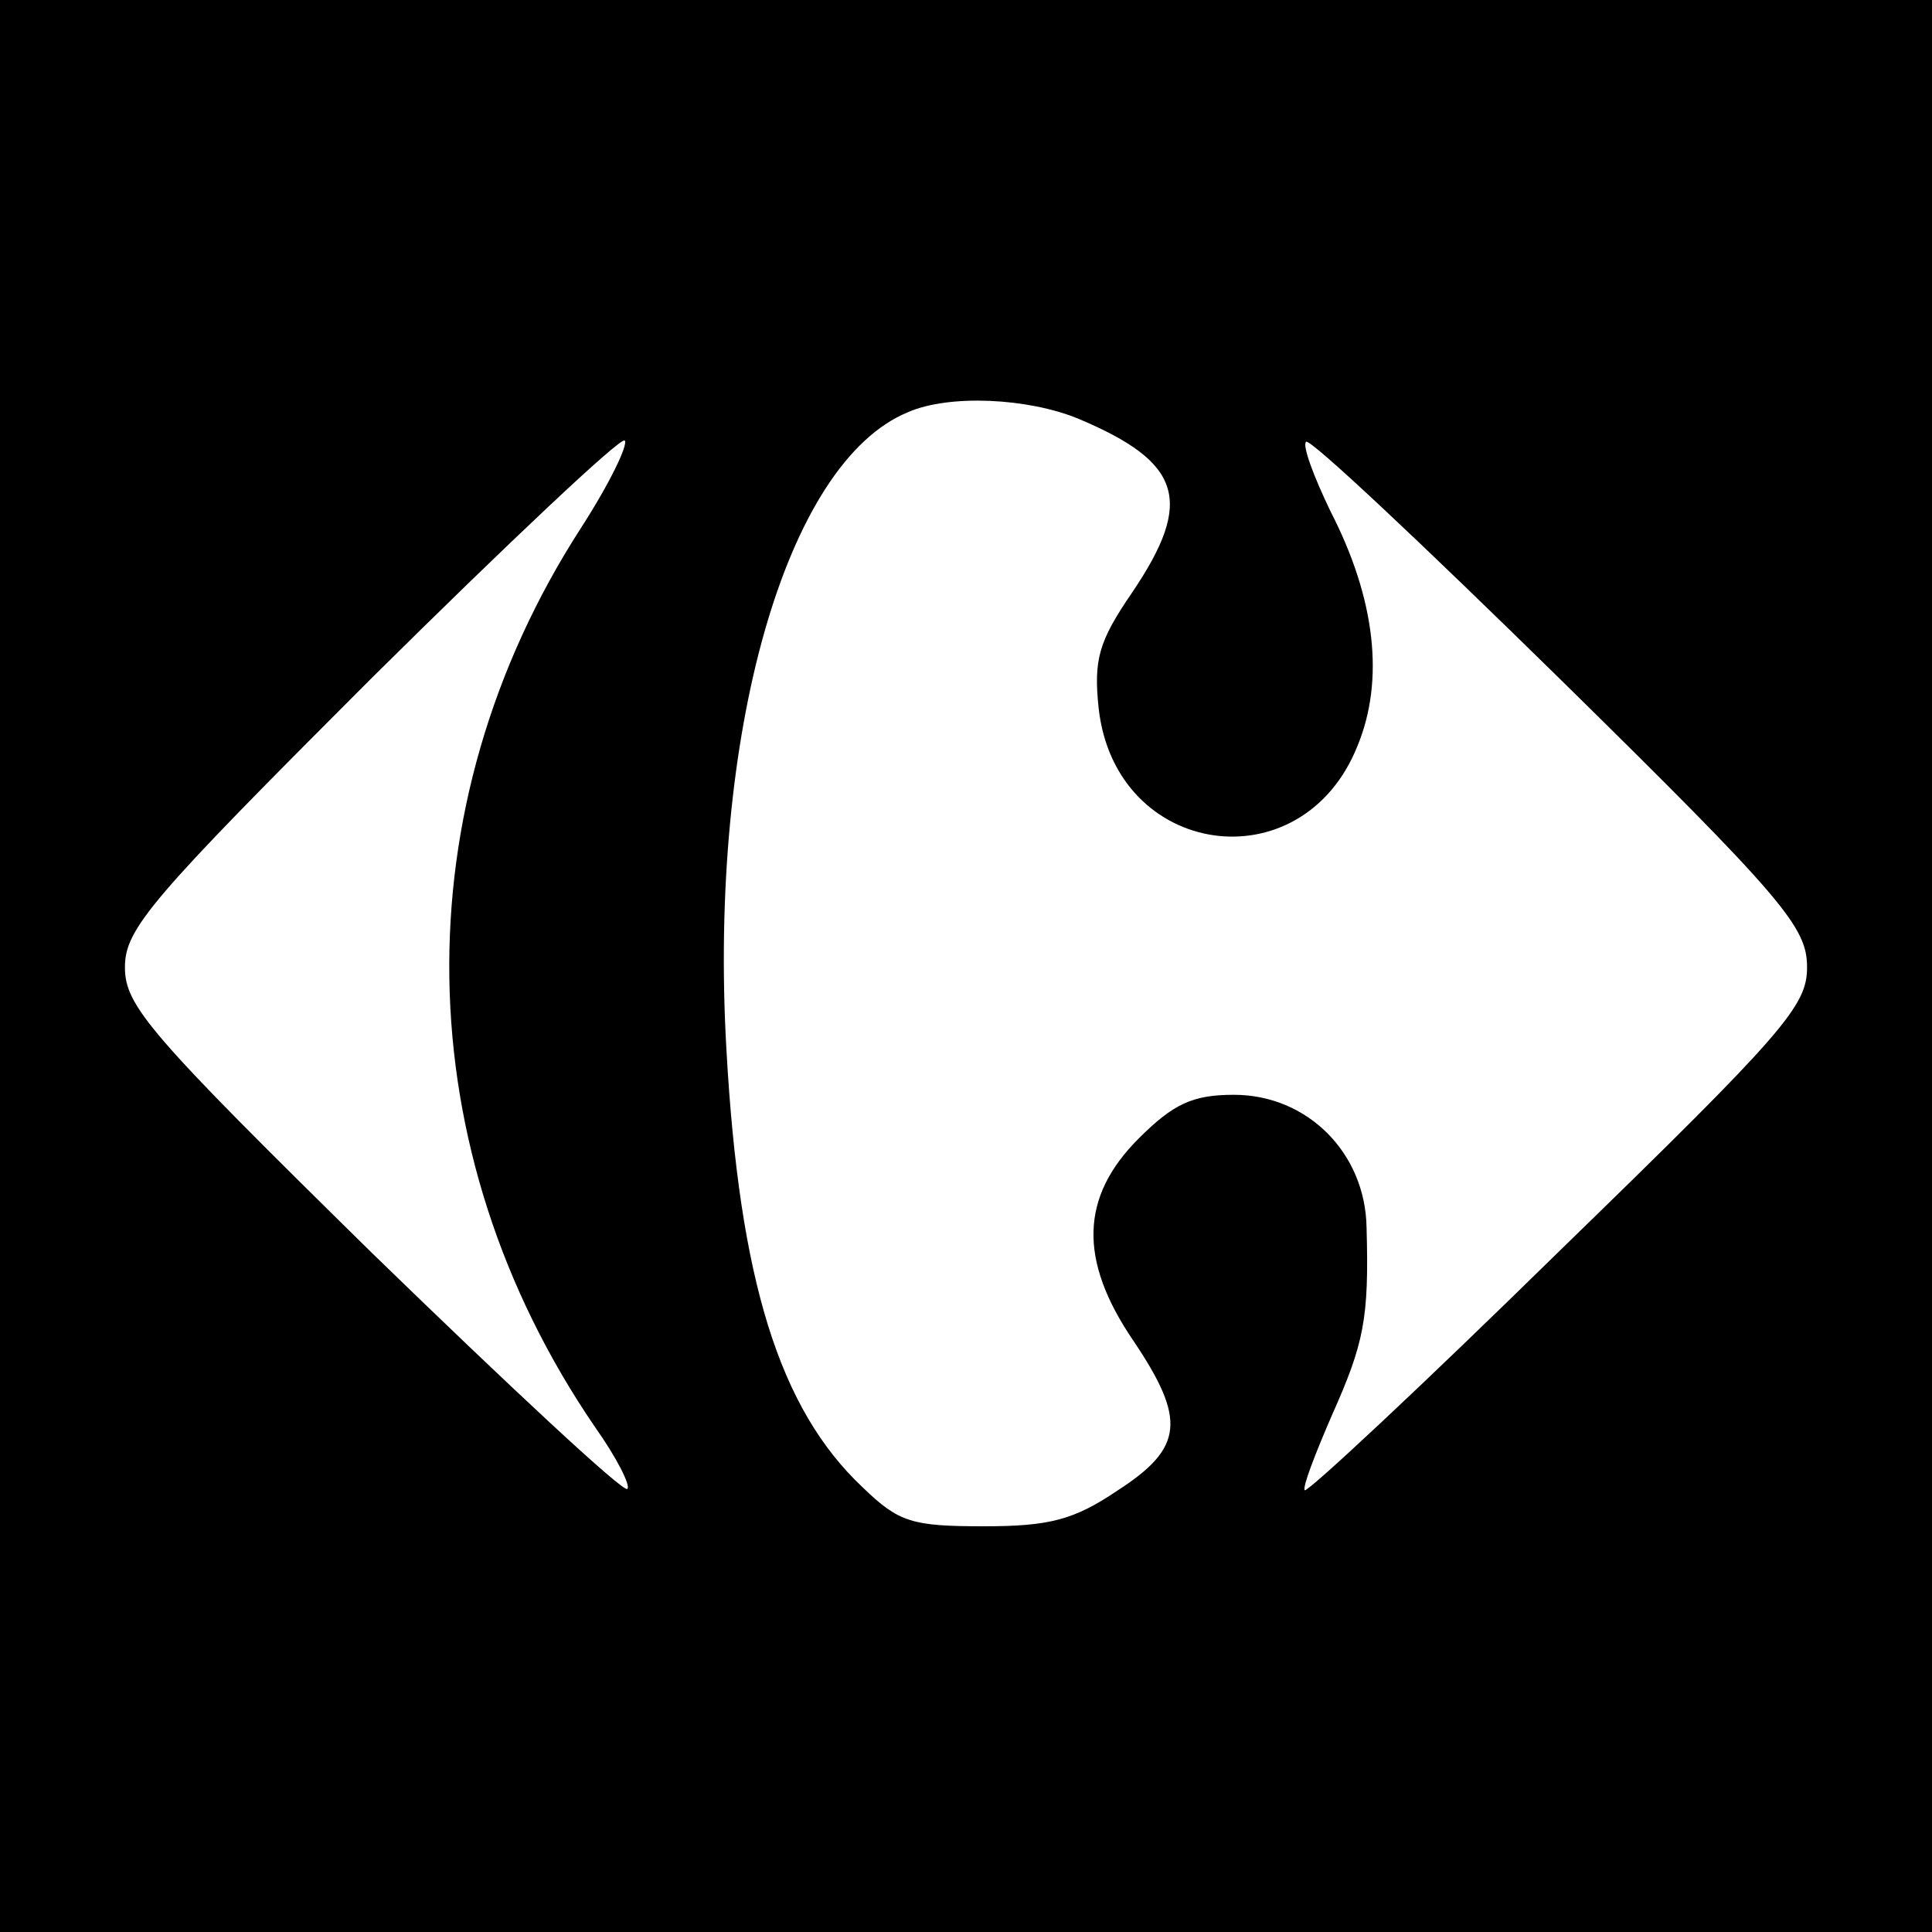 <?xml version="1.0" standalone="no"?>
<!DOCTYPE svg PUBLIC "-//W3C//DTD SVG 20010904//EN"
 "http://www.w3.org/TR/2001/REC-SVG-20010904/DTD/svg10.dtd">
<svg version="1.0" xmlns="http://www.w3.org/2000/svg"
 width="150pt" height="150pt" viewBox="0 0 150 150"
 preserveAspectRatio="xMidYMid meet">
<g transform="translate(0,150) scale(0.1,-0.1)"
fill="#000000" stroke="none">
<path d="M0 750 l0 -750 750 0 750 0 0 750 0 750 -750 0 -750 0 0 -750z m837
425 c81 -34 90 -64 42 -135 -26 -38 -30 -52 -26 -90 13 -116 158 -137 201 -29
21 51 14 114 -21 182 -13 27 -22 51 -19 54 3 3 91 -80 197 -184 175 -172 192
-193 192 -224 0 -30 -17 -50 -193 -221 -106 -104 -195 -187 -197 -185 -2 2 8
28 21 58 25 56 29 75 27 146 -1 58 -46 103 -103 103 -32 0 -47 -7 -74 -34 -45
-45 -47 -94 -4 -157 41 -61 39 -83 -12 -116 -34 -23 -53 -28 -104 -28 -56 0
-66 3 -94 30 -65 61 -96 161 -106 340 -14 245 46 456 141 495 32 14 93 11 132
-5z m-386 -85 c-140 -217 -136 -483 11 -698 17 -24 28 -46 25 -48 -3 -3 -92
80 -198 183 -173 170 -192 192 -192 222 0 30 20 53 191 224 106 105 194 188
197 185 3 -3 -12 -34 -34 -68z"/>
</g>
</svg>
